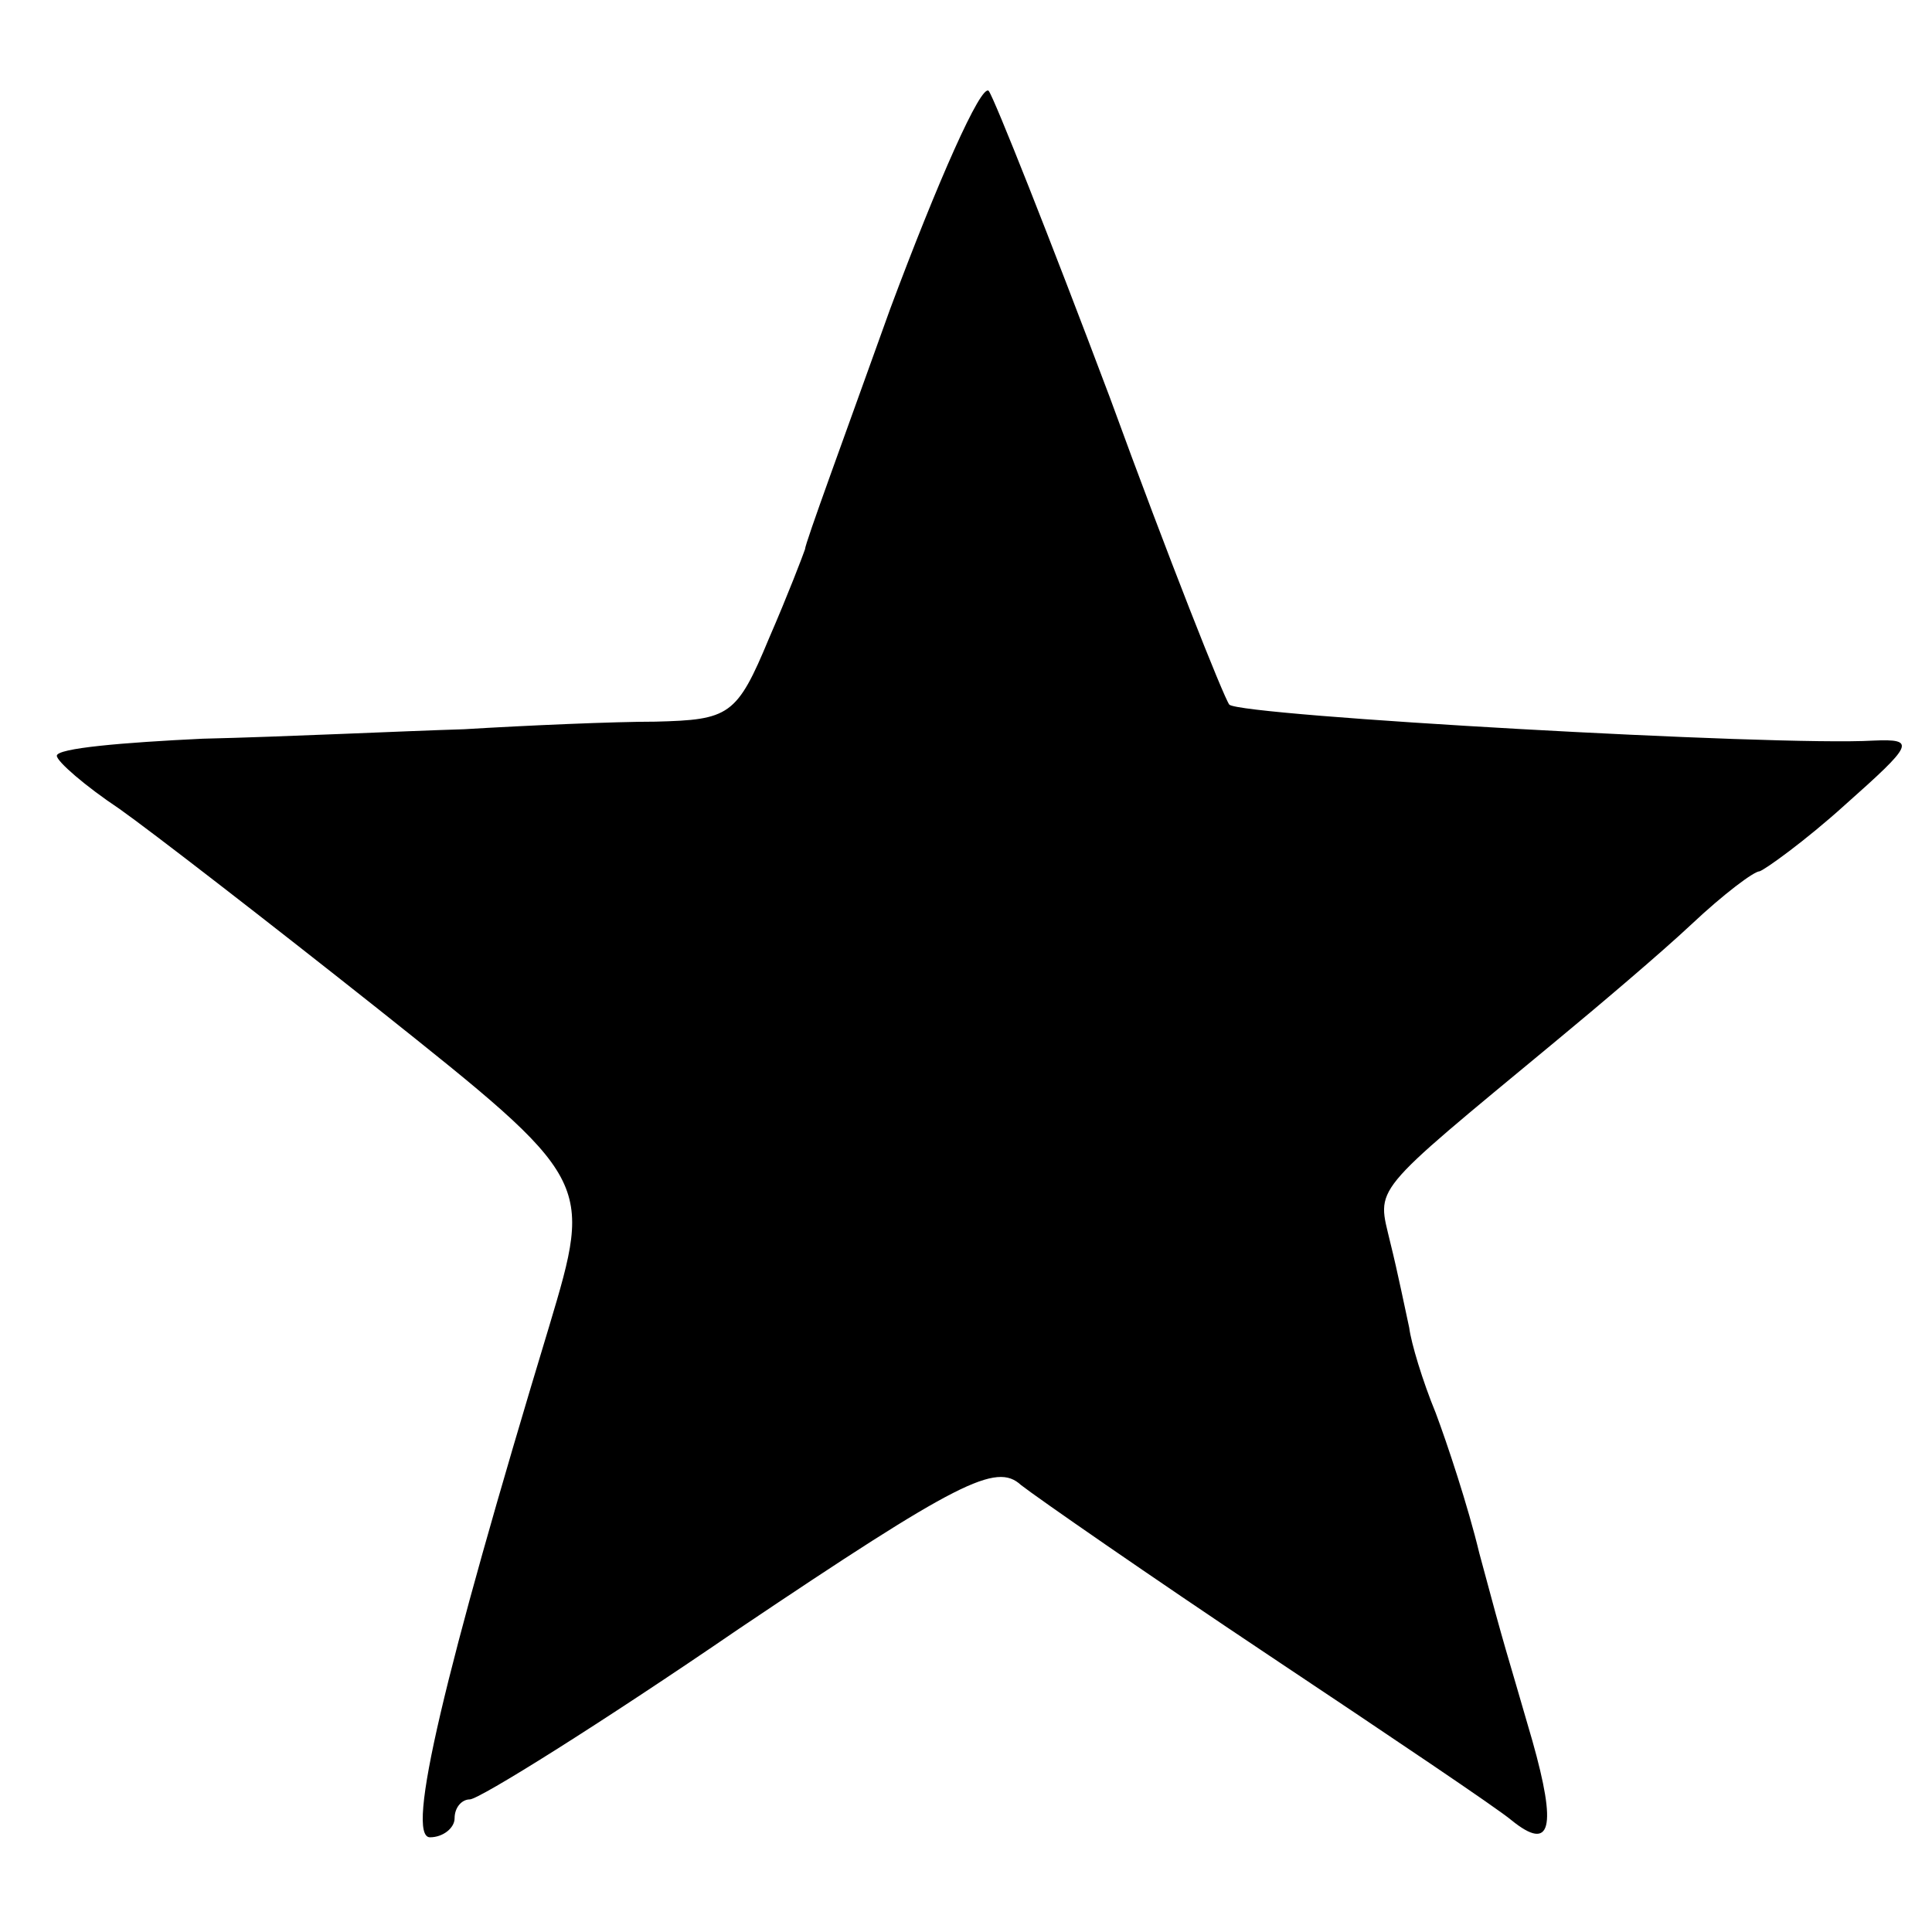 <?xml version="1.0" standalone="no"?>
<!DOCTYPE svg PUBLIC "-//W3C//DTD SVG 20010904//EN"
 "http://www.w3.org/TR/2001/REC-SVG-20010904/DTD/svg10.dtd">
<svg version="1.0" xmlns="http://www.w3.org/2000/svg"
 width="102pt" height="102pt" viewBox="0 0 102 102"
 preserveAspectRatio="xMidYMid meet">
<g transform="translate(0,102) scale(0.1,-0.1)"
fill="#000000" stroke="none">
<path d="M470 857 c-24 -67 -45 -124 -45 -127 -1 -3 -9 -24 -19 -47 -17 -41
-21 -43 -60 -44 -22 0 -68 -2 -101 -4 -33 -1 -95 -4 -138 -5 -42 -2 -77 -5
-77 -9 0 -3 15 -16 33 -28 17 -12 79 -60 137 -106 113 -90 113 -90 90 -167
-56 -185 -76 -270 -63 -270 7 0 13 5 13 10 0 6 4 10 8 10 5 0 69 40 142 90
116 78 136 88 149 76 9 -7 68 -48 131 -90 63 -42 121 -81 128 -87 21 -17 24
-4 11 42 -15 52 -13 43 -28 99 -6 25 -17 58 -23 74 -7 17 -13 37 -14 45 -2 9
-6 29 -10 45 -7 30 -12 24 87 106 23 19 56 47 72 62 17 16 33 28 36 28 3 1 24
16 45 35 36 32 38 35 15 34 -51 -3 -334 13 -340 19 -3 4 -32 77 -63 162 -32
85 -61 158 -64 162 -4 4 -27 -48 -52 -115z"/>
</g>
</svg>
